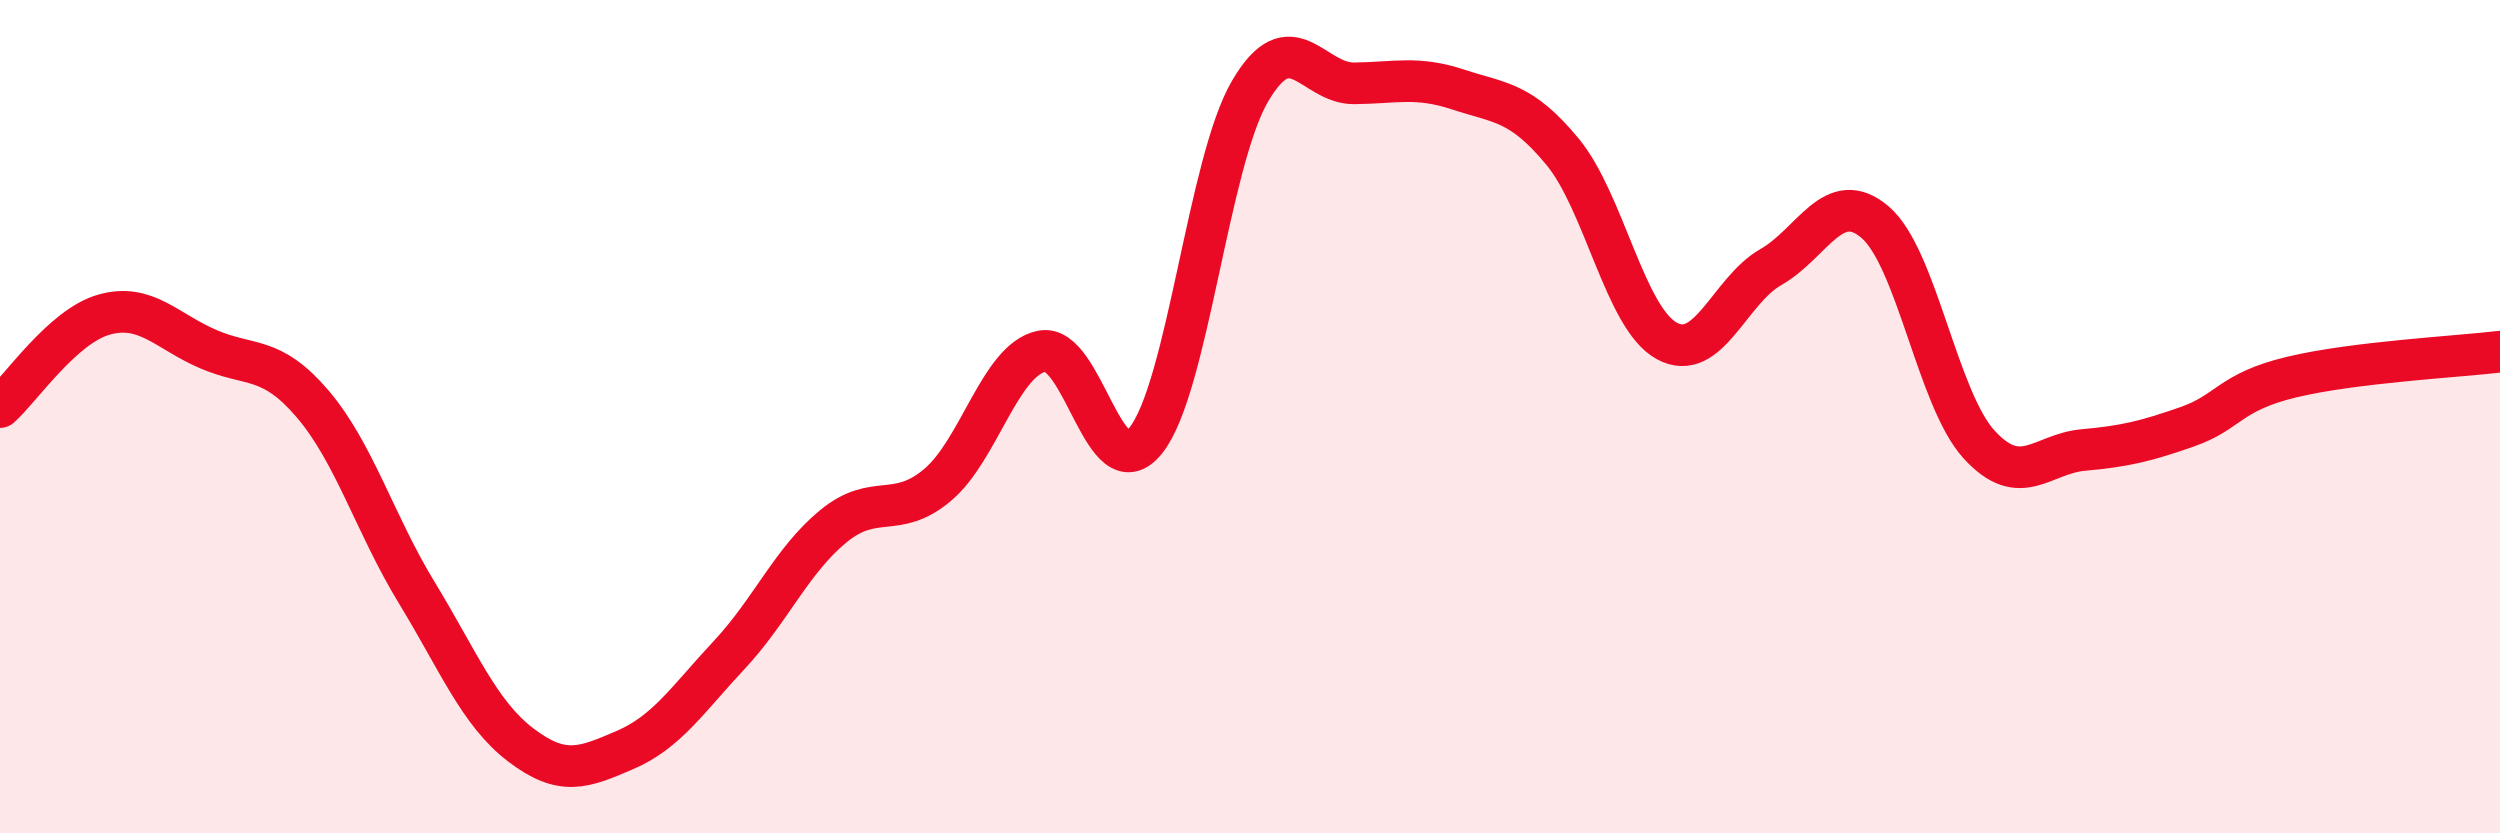 
    <svg width="60" height="20" viewBox="0 0 60 20" xmlns="http://www.w3.org/2000/svg">
      <path
        d="M 0,9.77 C 0.5,9.33 1.5,7.83 2.5,7.55 C 3.5,7.27 4,7.95 5,8.38 C 6,8.81 6.5,8.52 7.5,9.69 C 8.5,10.86 9,12.58 10,14.22 C 11,15.86 11.5,17.12 12.5,17.88 C 13.5,18.64 14,18.43 15,18 C 16,17.57 16.5,16.79 17.5,15.72 C 18.5,14.65 19,13.45 20,12.63 C 21,11.81 21.5,12.48 22.5,11.64 C 23.5,10.8 24,8.64 25,8.43 C 26,8.22 26.5,11.82 27.5,10.57 C 28.5,9.32 29,3.9 30,2.19 C 31,0.48 31.5,2.01 32.5,2 C 33.5,1.99 34,1.82 35,2.15 C 36,2.48 36.5,2.43 37.5,3.64 C 38.5,4.85 39,7.63 40,8.18 C 41,8.73 41.5,6.98 42.5,6.41 C 43.5,5.84 44,4.48 45,5.33 C 46,6.18 46.5,9.58 47.5,10.67 C 48.5,11.76 49,10.89 50,10.8 C 51,10.71 51.5,10.59 52.5,10.24 C 53.5,9.89 53.5,9.41 55,9.05 C 56.5,8.69 59,8.56 60,8.44L60 20L0 20Z"
        fill="#EB0A25"
        opacity="0.1"
        stroke-linecap="round"
        stroke-linejoin="round"
      />
      <path
        d="M 0,9.77 C 0.5,9.33 1.5,7.83 2.5,7.55 C 3.5,7.27 4,7.95 5,8.38 C 6,8.81 6.5,8.52 7.5,9.69 C 8.5,10.86 9,12.58 10,14.22 C 11,15.86 11.5,17.12 12.5,17.88 C 13.5,18.64 14,18.43 15,18 C 16,17.57 16.5,16.79 17.5,15.72 C 18.5,14.65 19,13.45 20,12.63 C 21,11.81 21.5,12.48 22.5,11.64 C 23.5,10.8 24,8.64 25,8.43 C 26,8.22 26.5,11.82 27.5,10.57 C 28.5,9.32 29,3.9 30,2.19 C 31,0.48 31.5,2.01 32.5,2 C 33.5,1.99 34,1.82 35,2.15 C 36,2.48 36.5,2.43 37.5,3.64 C 38.5,4.85 39,7.63 40,8.18 C 41,8.73 41.5,6.98 42.5,6.41 C 43.5,5.84 44,4.48 45,5.33 C 46,6.18 46.5,9.58 47.5,10.67 C 48.5,11.76 49,10.89 50,10.8 C 51,10.71 51.5,10.59 52.5,10.24 C 53.5,9.89 53.5,9.41 55,9.05 C 56.5,8.69 59,8.56 60,8.44"
        stroke="#EB0A25"
        stroke-width="1"
        fill="none"
        stroke-linecap="round"
        stroke-linejoin="round"
      />
    </svg>
  